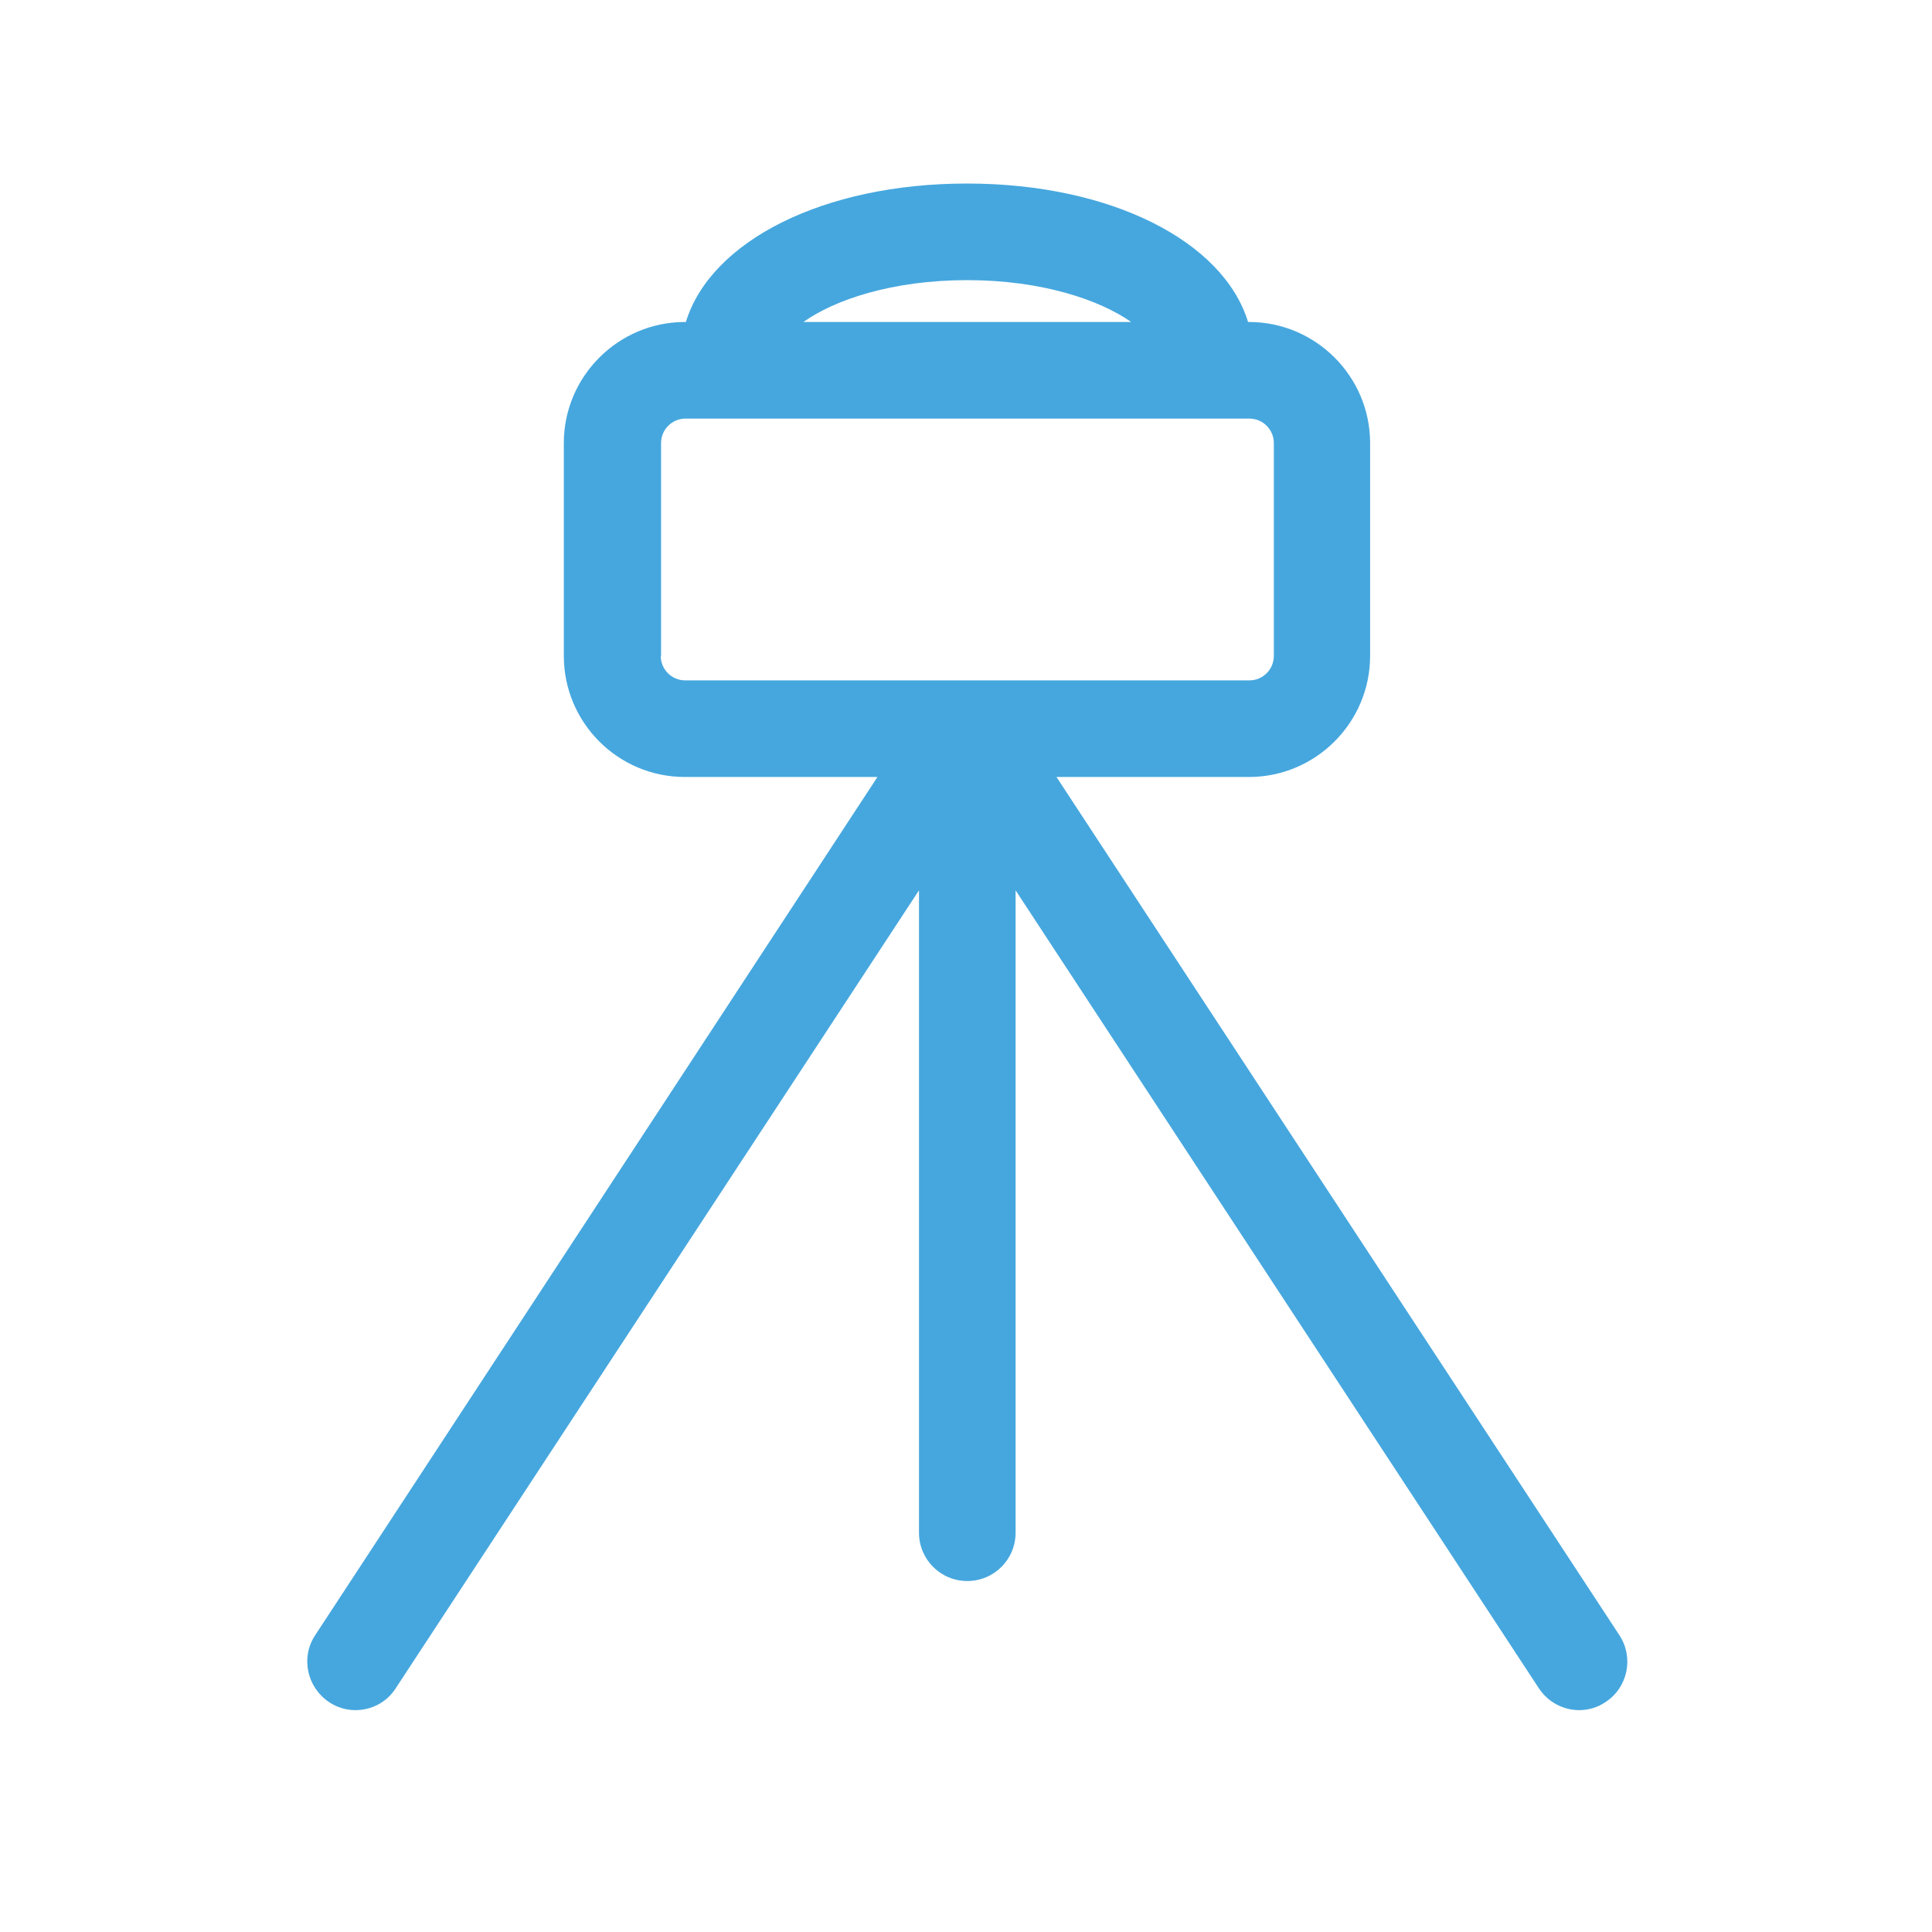 <?xml version="1.0" encoding="UTF-8"?><svg id="Layer_1" xmlns="http://www.w3.org/2000/svg" viewBox="0 0 60 60"><defs><style>.cls-1{fill:#46a7de;}</style></defs><path class="cls-1" d="m50.29,50.78l-17.48-26.65h5.98c2.07,0,3.76-1.69,3.76-3.76v-6.61c0-2.07-1.69-3.76-3.76-3.76h-.03c-.77-2.51-4.26-4.3-8.73-4.3s-7.96,1.79-8.73,4.3h-.03c-2.07,0-3.76,1.69-3.76,3.76v6.61c0,2.07,1.68,3.76,3.76,3.76h5.98l-17.46,26.65c-.46.69-.26,1.62.43,2.08.25.17.54.25.82.25.49,0,.97-.24,1.25-.68l16.25-24.78v19.95c0,.83.67,1.5,1.5,1.5s1.5-.67,1.5-1.5v-19.95l16.25,24.78c.29.44.77.68,1.25.68.28,0,.57-.08.82-.25.69-.45.89-1.38.43-2.08ZM30.04,8.7c2.33,0,4.12.62,5.09,1.3h-10.18c.97-.69,2.76-1.3,5.09-1.3Zm-9.51,11.67v-6.61c0-.42.34-.76.76-.76h17.51c.42,0,.76.34.76.76v6.61c0,.42-.34.76-.76.76h-17.52c-.42,0-.76-.34-.76-.76h.01Z"/></svg>